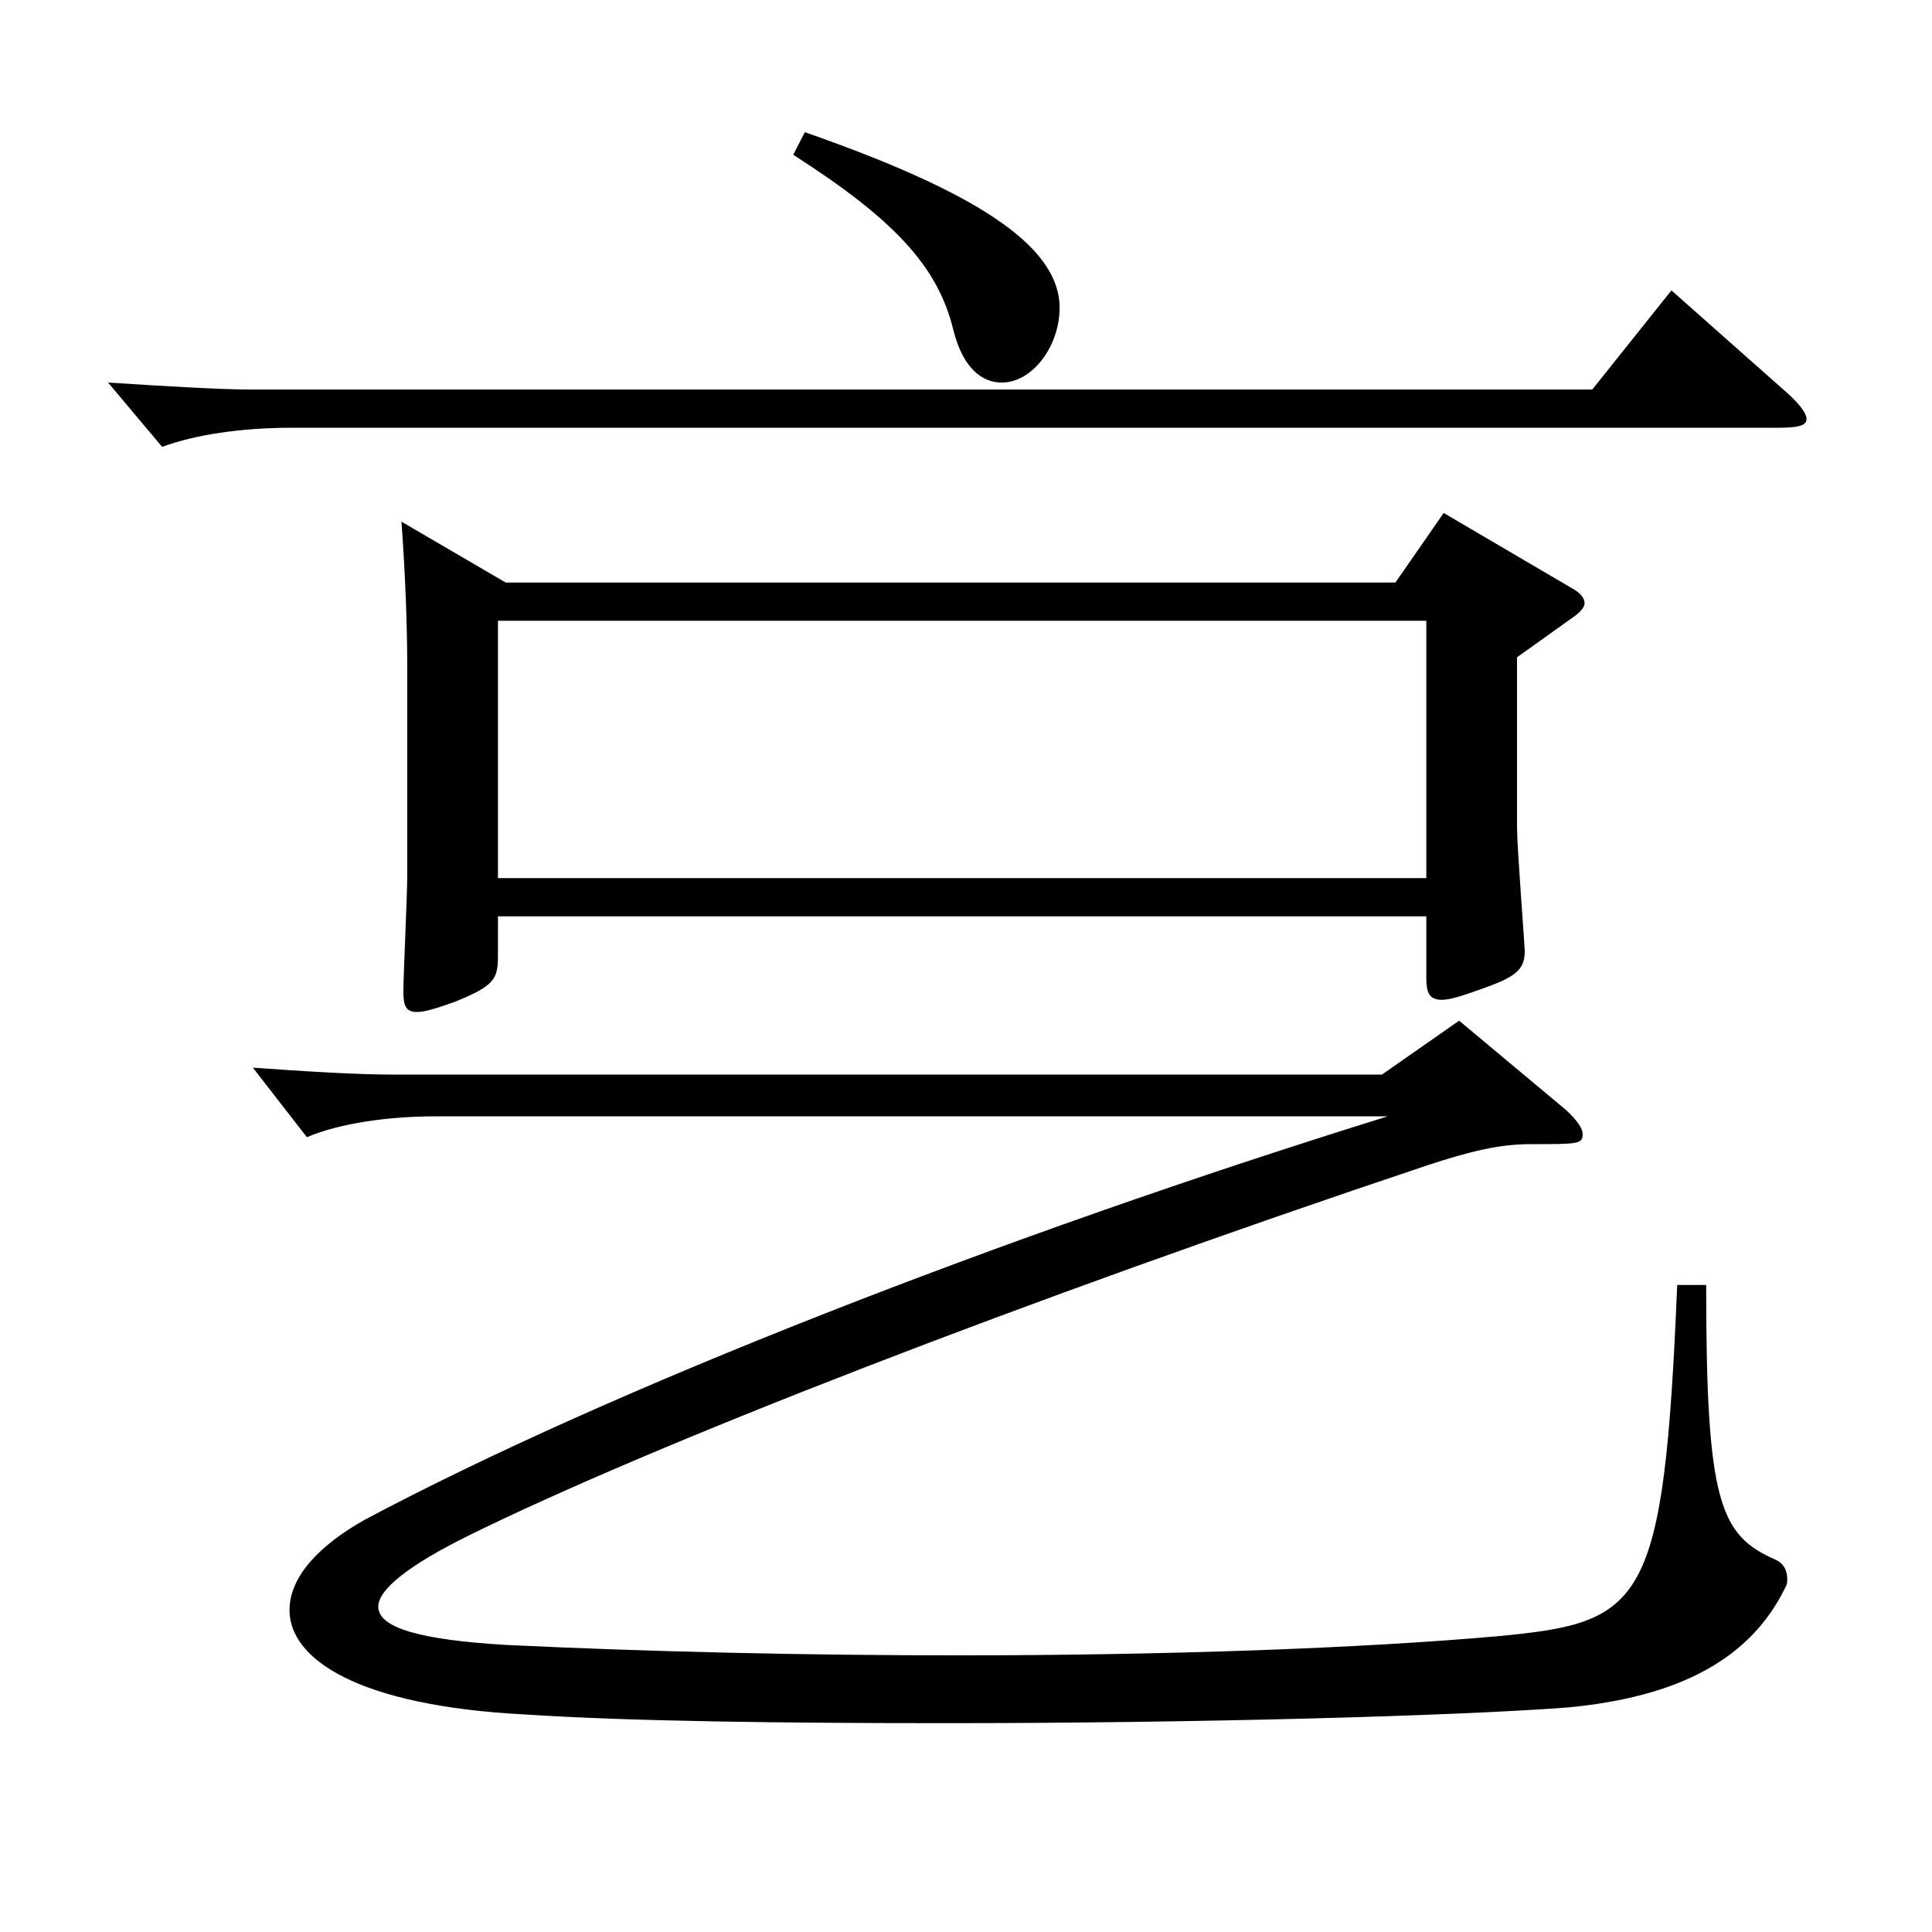 <?xml version="1.0" encoding="utf-8"?>
<!-- Generator: Adobe Illustrator 16.0.0, SVG Export Plug-In . SVG Version: 6.00 Build 0)  -->
<!DOCTYPE svg PUBLIC "-//W3C//DTD SVG 1.1//EN" "http://www.w3.org/Graphics/SVG/1.1/DTD/svg11.dtd">
<svg version="1.1" id="图层_1" xmlns="http://www.w3.org/2000/svg" xmlns:xlink="http://www.w3.org/1999/xlink" x="0px" y="0px"
	 width="1000px" height="1000px" viewBox="0 0 1000 1000" enable-background="new 0 0 1000 1000" xml:space="preserve">
<path d="M925.068,203.408c6.993,6.3,9.99,10.8,9.99,13.5c0,3.601-4.995,4.5-14.984,4.5H150.848c-25.974,0-49.95,3.601-66.933,9.9
	l-27.972-33.3c27.972,1.8,57.942,3.6,72.927,3.6H824.17l40.959-51.3L925.068,203.408z M715.28,556.206l39.959-27.899l54.945,45.899
	c5.994,5.399,8.991,9.899,8.991,12.6c0,5.4-1.998,5.4-26.973,5.4c-15.984,0-30.969,3.6-52.947,10.8
	C529.467,673.205,337.66,747.904,242.756,794.704c-30.969,15.3-46.953,27.9-46.953,36.9c0,10.8,20.979,17.1,65.934,19.8
	c74.925,3.6,155.843,5.399,234.763,5.399c105.893,0,207.791-3.6,278.719-9.899c75.923-7.2,85.913-15.3,92.906-181.799h14.985
	c0,112.499,6.993,129.599,35.964,142.199c3.996,1.8,5.994,5.399,5.994,9.899c0,1.8,0,2.7-0.999,4.5
	c-17.982,36.9-54.945,56.7-112.886,62.1c-59.94,4.5-193.805,8.1-321.676,8.1c-82.917,0-162.836-0.899-217.781-4.499
	c-86.912-4.5-121.877-28.8-121.877-54c0-17.1,14.985-33.3,38.961-46.8c126.872-67.5,329.668-146.699,529.466-208.799H225.773
	c-24.975,0-49.95,3.601-66.933,10.8l-27.972-35.999c24.975,1.8,52.947,3.6,72.927,3.6H715.28z M261.737,301.508h460.536l24.975-36
	l65.933,38.7c4.995,2.7,6.993,5.399,6.993,8.1c0,1.8-1.998,4.5-5.994,7.2l-28.971,20.7v88.199c0,9.899,3.996,61.199,3.996,63.899
	c0,9.899-4.995,13.5-22.977,19.8c-9.99,3.6-15.984,5.399-19.98,5.399c-6.993,0-7.992-4.499-7.992-11.699v-31.5H257.741v20.7
	c0,11.699-1.998,15.3-21.978,23.399c-9.99,3.6-15.984,5.4-19.98,5.4c-5.994,0-6.993-3.601-6.993-10.8c0-8.101,1.998-49.5,1.998-59.4
	V345.607c0-21.6-0.999-48.6-2.997-75.6L261.737,301.508z M738.256,454.507V321.308H257.741v133.199H738.256z M416.581,68.409
	c84.914,29.7,131.867,57.6,131.867,90.899c0,19.8-13.986,38.7-29.97,38.7c-9.99,0-19.98-7.2-24.975-27
	c-7.992-33.3-30.969-57.6-82.916-90.899L416.581,68.409z"/>
</svg>
